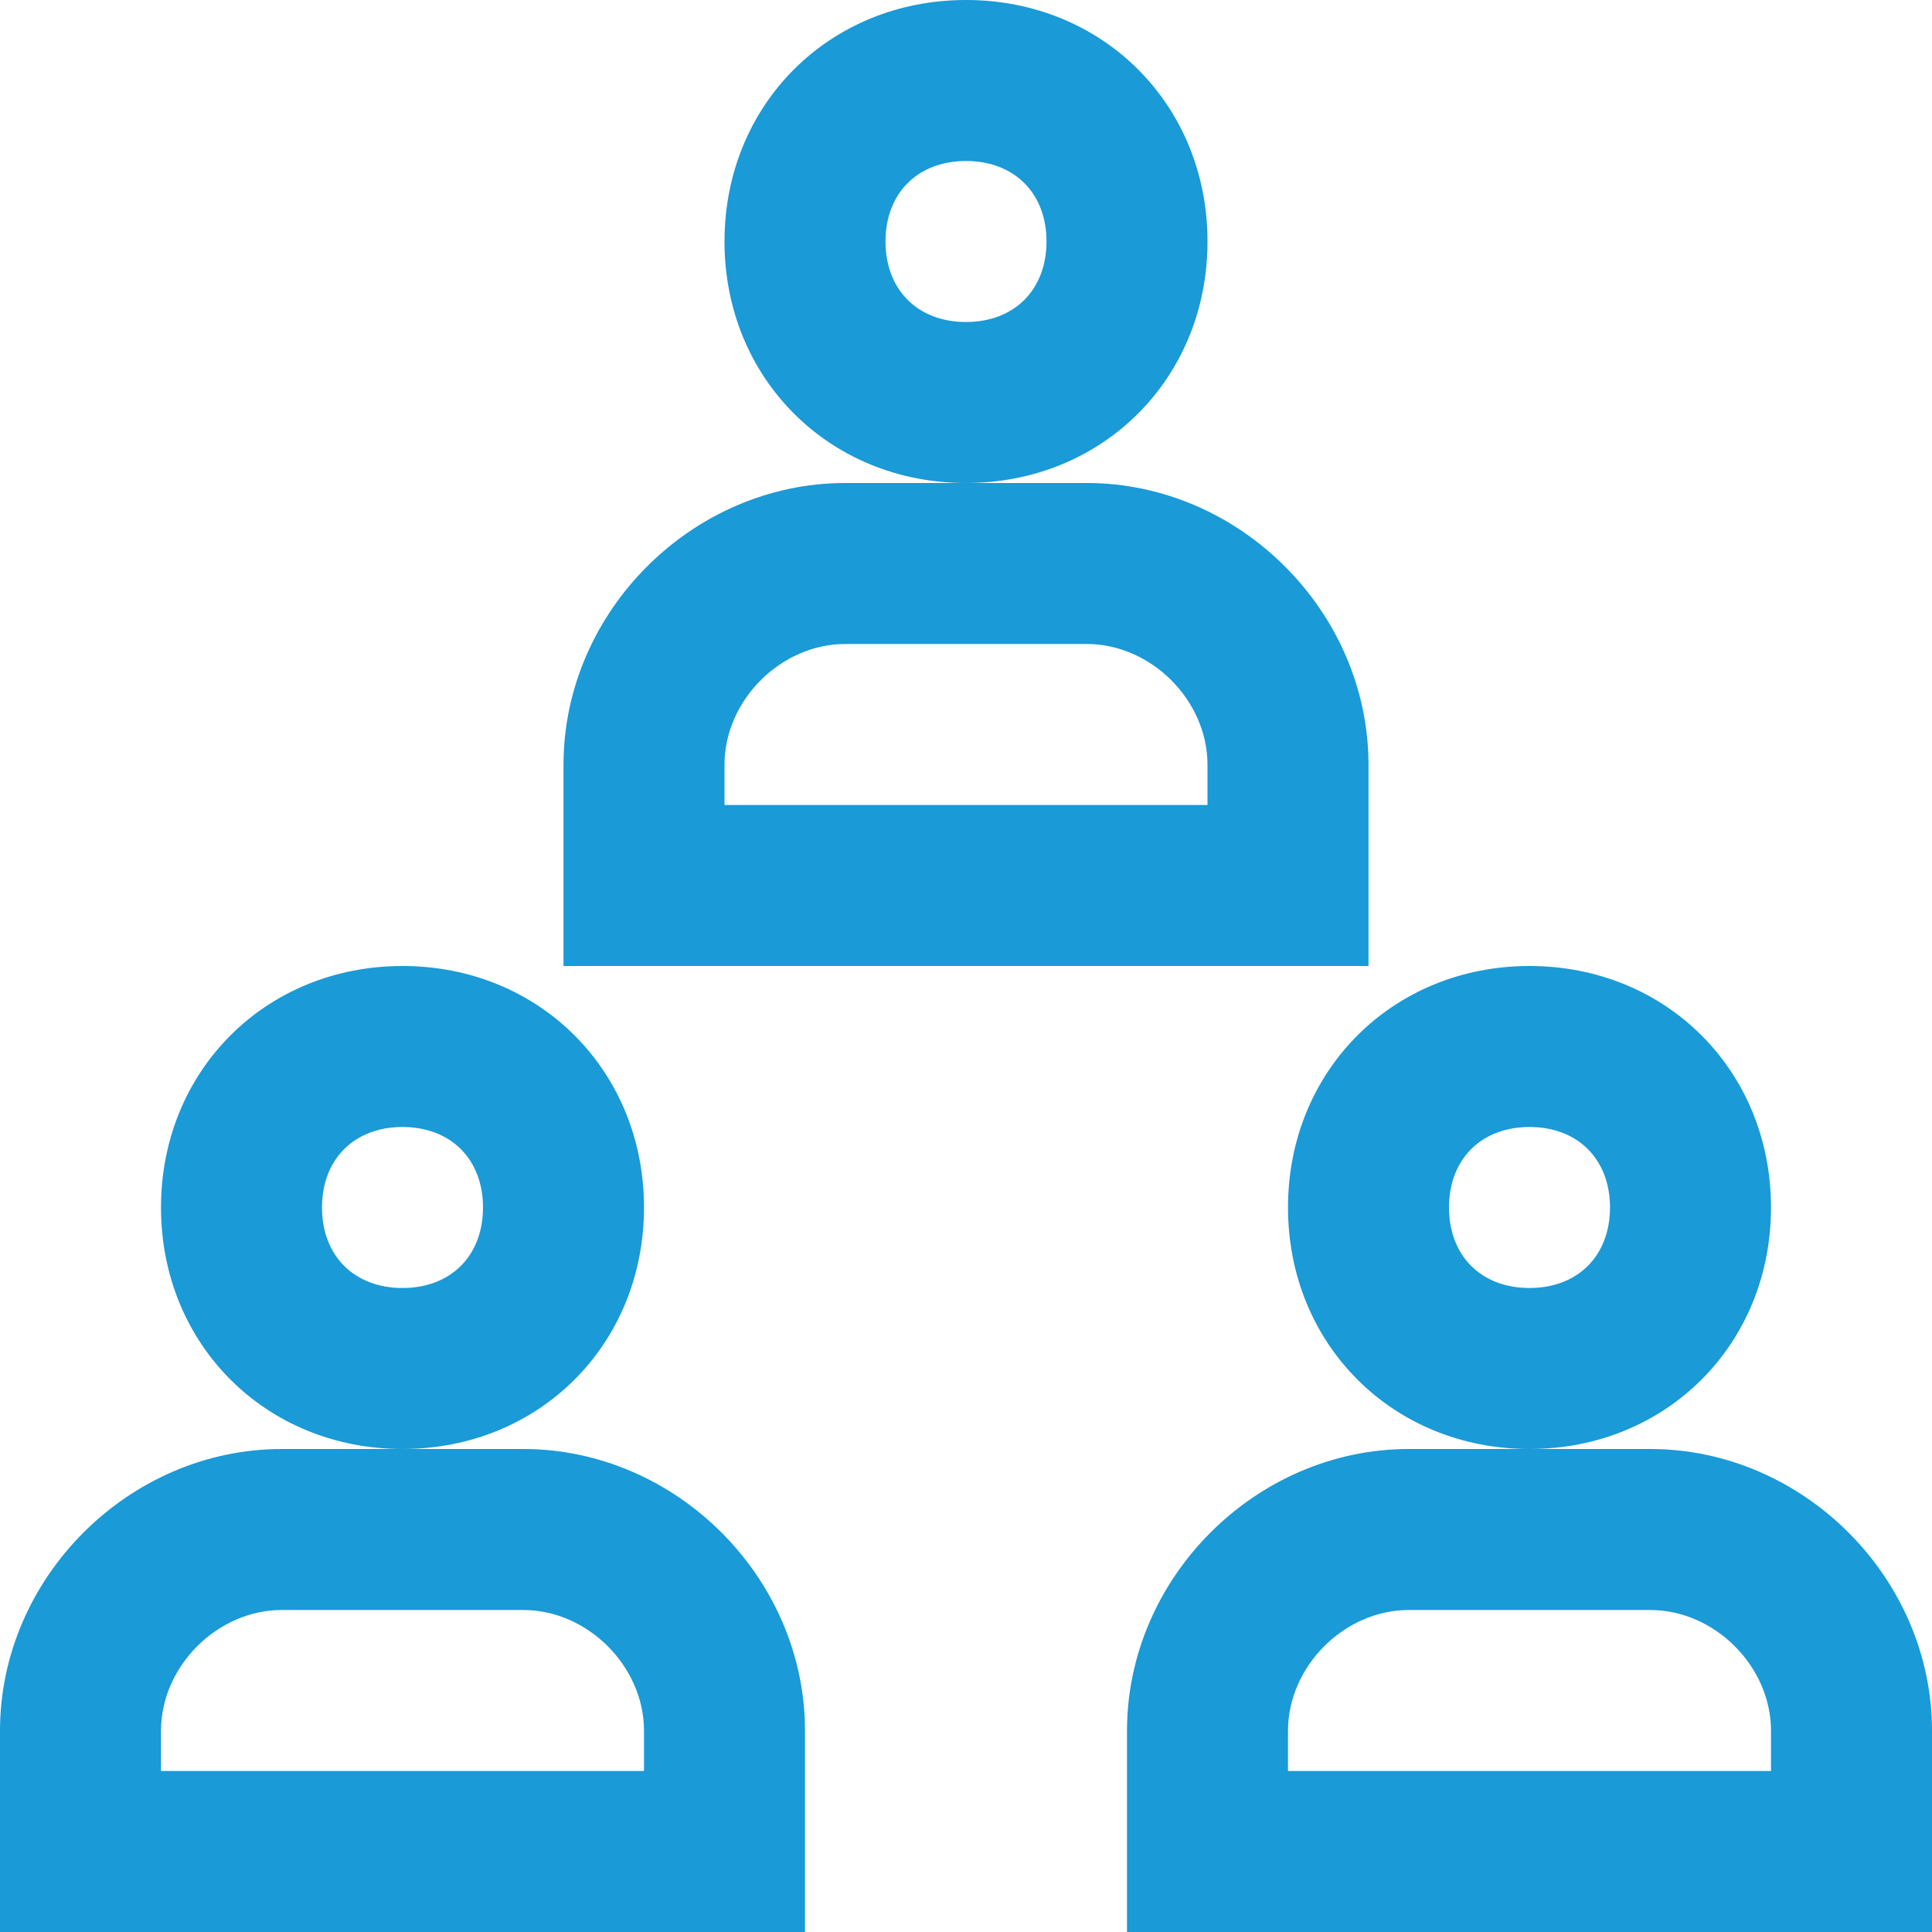 <?xml version="1.0" encoding="UTF-8"?>
<svg id="Ebene_2" data-name="Ebene 2" xmlns="http://www.w3.org/2000/svg" viewBox="0 0 24 24">
  <defs>
    <style>
      .cls-1 {
        fill: #1a9ad7;
      }
    </style>
  </defs>
  <g id="Ebene_1-2" data-name="Ebene 1">
    <g id="Ebene_1-3" data-name="Ebene 1">
      <path class="cls-1" d="M4,15c0-.6.4-1,1-1s1,.4,1,1-.4,1-1,1-1-.4-1-1M5,18c1.7,0,3-1.3,3-3s-1.3-3-3-3-3,1.3-3,3,1.3,3,3,3M2,21.5c0-.8.7-1.5,1.5-1.5h3c.8,0,1.5.7,1.5,1.5v.5H2v-.5ZM0,24h10v-2.5c0-1.9-1.6-3.5-3.5-3.5h-3c-1.9,0-3.5,1.6-3.5,3.5v2.5ZM13.5,8c.8,0,1.5.7,1.5,1.5v.5h-6v-.5c0-.8.7-1.5,1.5-1.5h3ZM13.5,6h-3c-1.9,0-3.5,1.6-3.5,3.5v2.5h10v-2.5c0-1.9-1.6-3.5-3.5-3.5M13,3c0,.6-.4,1-1,1s-1-.4-1-1,.4-1,1-1,1,.4,1,1M12,0c-1.7,0-3,1.3-3,3s1.3,3,3,3,3-1.3,3-3-1.3-3-3-3M18,15c0-.6.4-1,1-1s1,.4,1,1-.4,1-1,1-1-.4-1-1M19,18c1.7,0,3-1.3,3-3s-1.3-3-3-3-3,1.3-3,3,1.3,3,3,3M22,22h-6v-.5c0-.8.7-1.5,1.5-1.5h3c.8,0,1.5.7,1.5,1.5v.5ZM24,24v-2.5c0-1.9-1.6-3.5-3.5-3.5h-3c-1.9,0-3.5,1.6-3.5,3.5v2.5h10Z"/>
    </g>
  </g>
</svg>